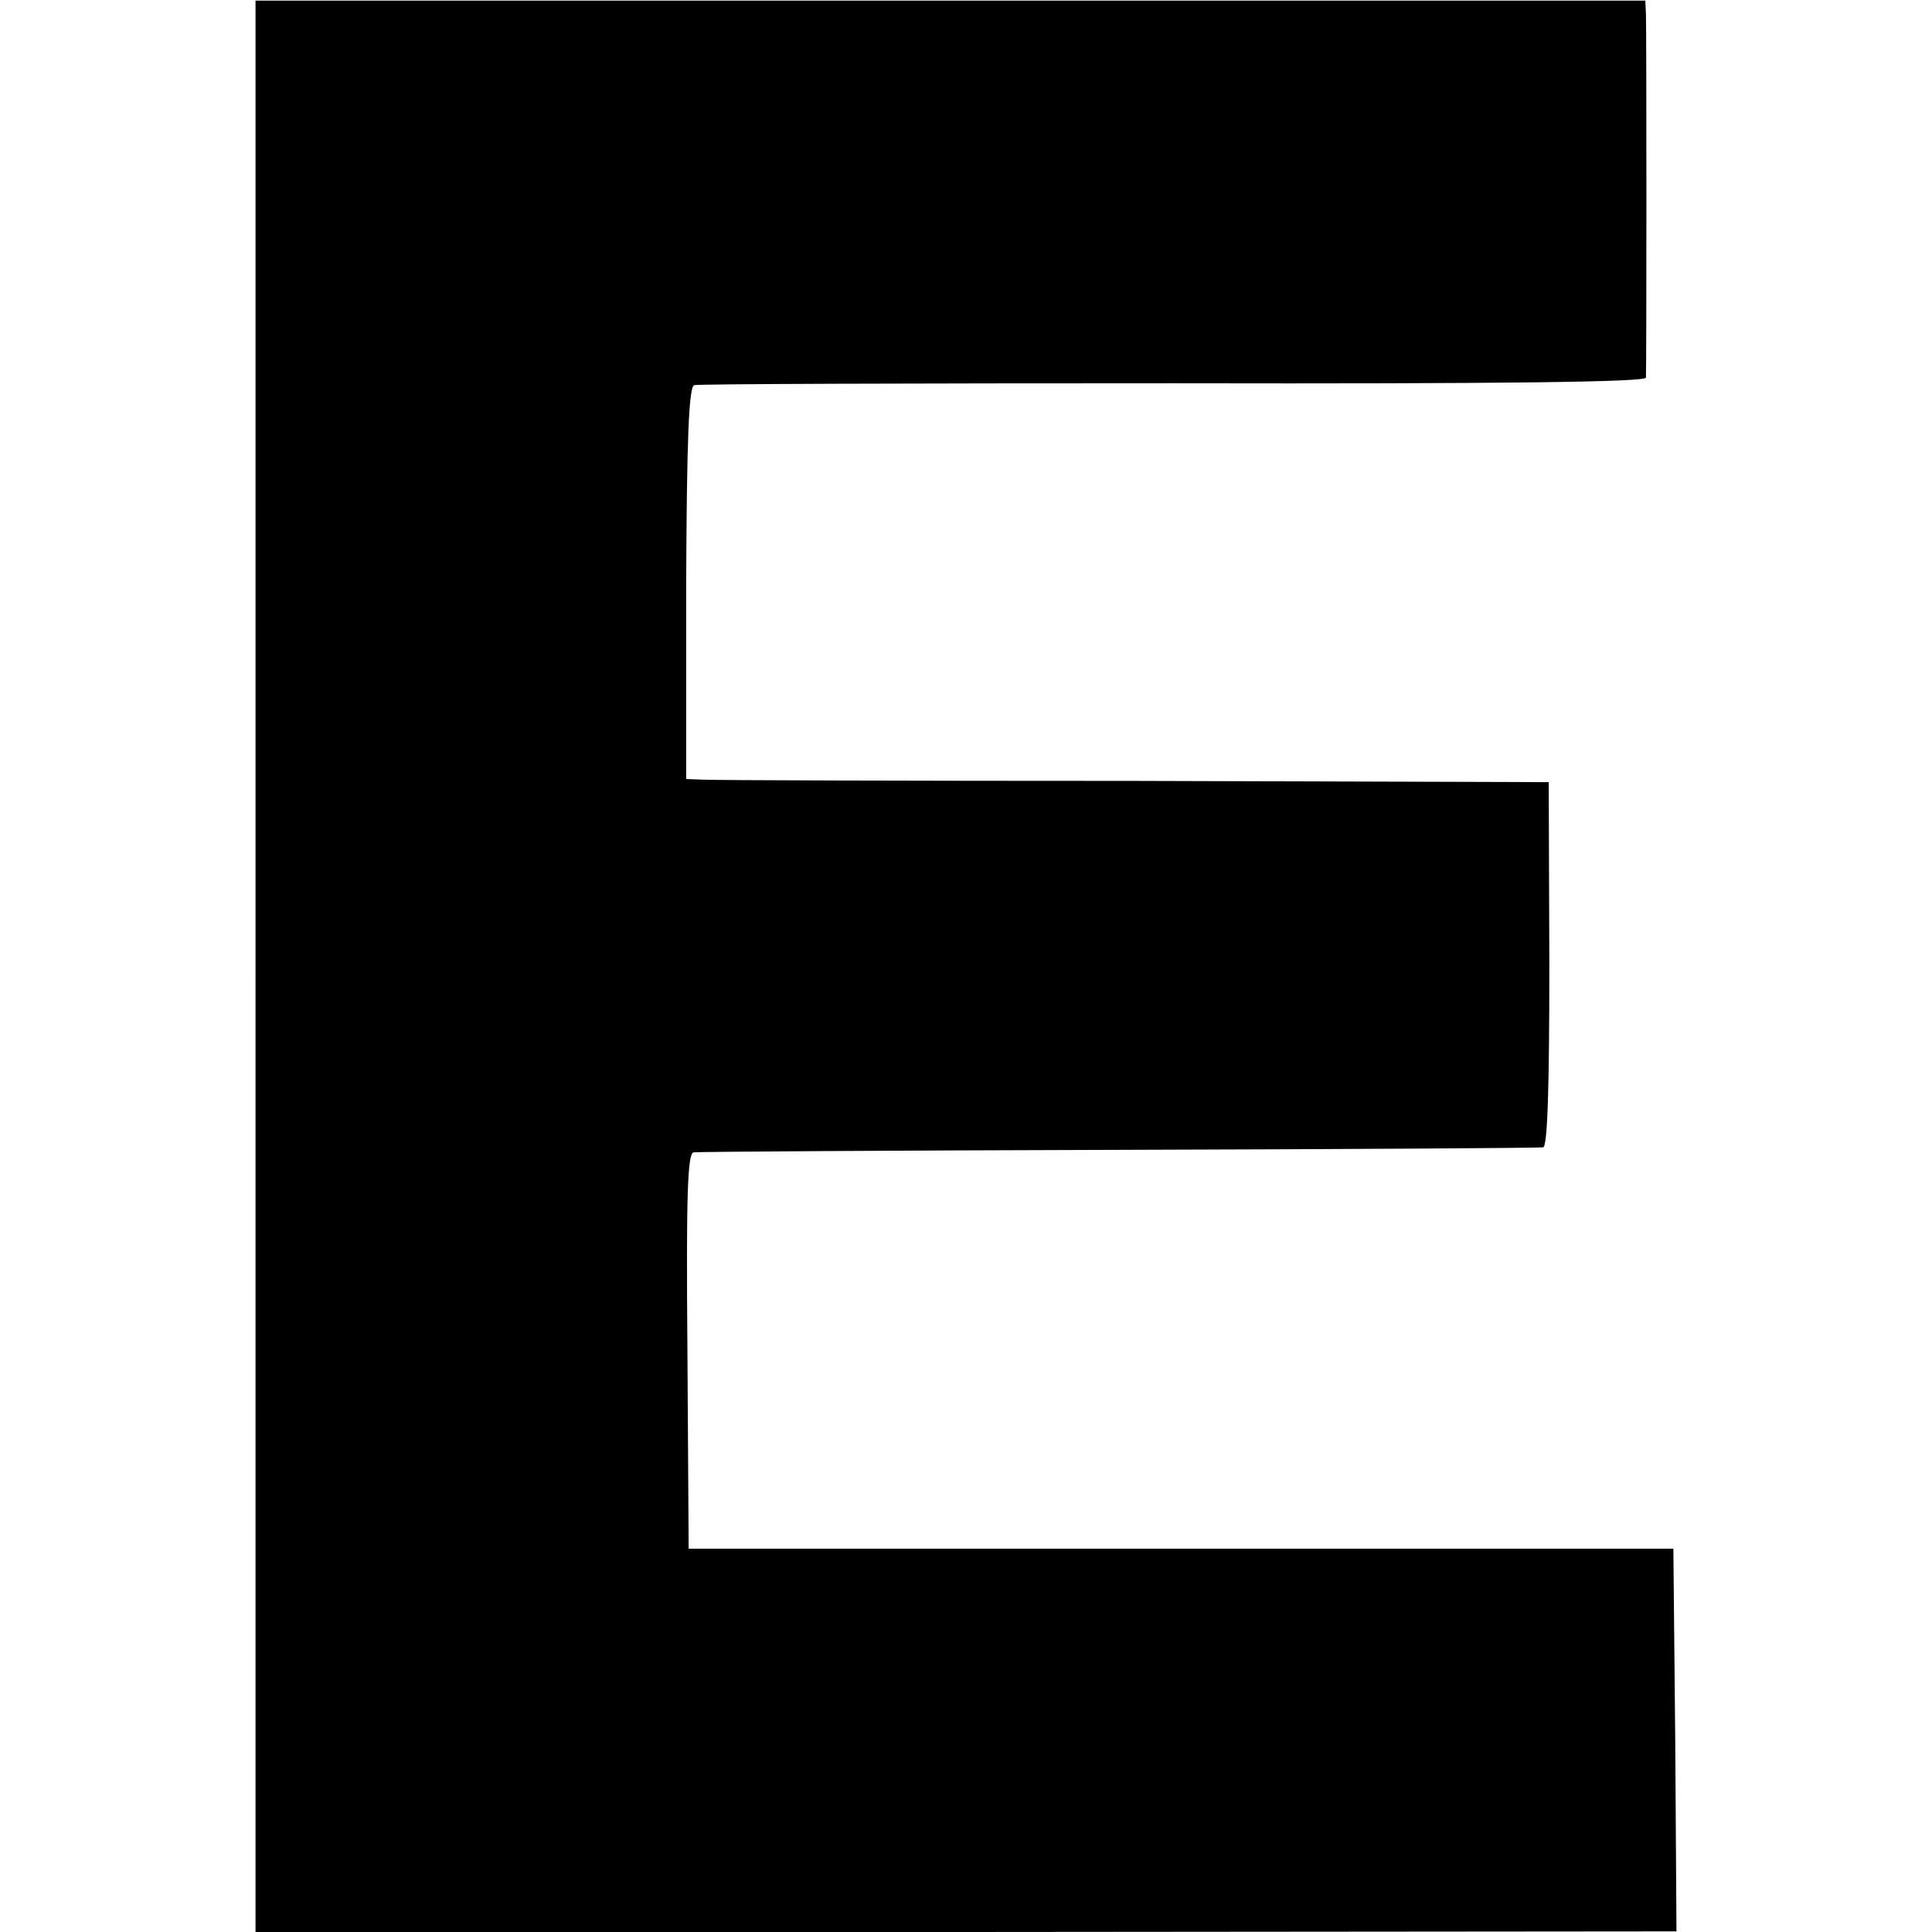<?xml version="1.0" standalone="no"?>
<!DOCTYPE svg PUBLIC "-//W3C//DTD SVG 20010904//EN"
 "http://www.w3.org/TR/2001/REC-SVG-20010904/DTD/svg10.dtd">
<svg version="1.0" xmlns="http://www.w3.org/2000/svg"
 width="310pt" height="310pt" viewBox="0 0 310 310"
 preserveAspectRatio="xMidYMid meet">
<g transform="translate(0,310) scale(0.1,-0.1)"
fill="#000000" stroke="none">
<path d="M410 1550 l0 -1550 1140 0 1140 1 -2 307 -3 307 -790 0 -790 0 -2
318 c-2 246 0 317 10 318 6 1 313 3 682 4 369 1 675 3 681 4 7 1 10 92 10 294
l-1 292 -665 2 c-366 0 -677 1 -692 2 l-27 1 0 314 c1 227 4 316 13 318 6 2
352 3 769 3 532 -1 757 2 758 9 1 15 1 556 0 583 l-1 22 -1115 0 -1115 0 0
-1549z"/>
</g>
</svg>
